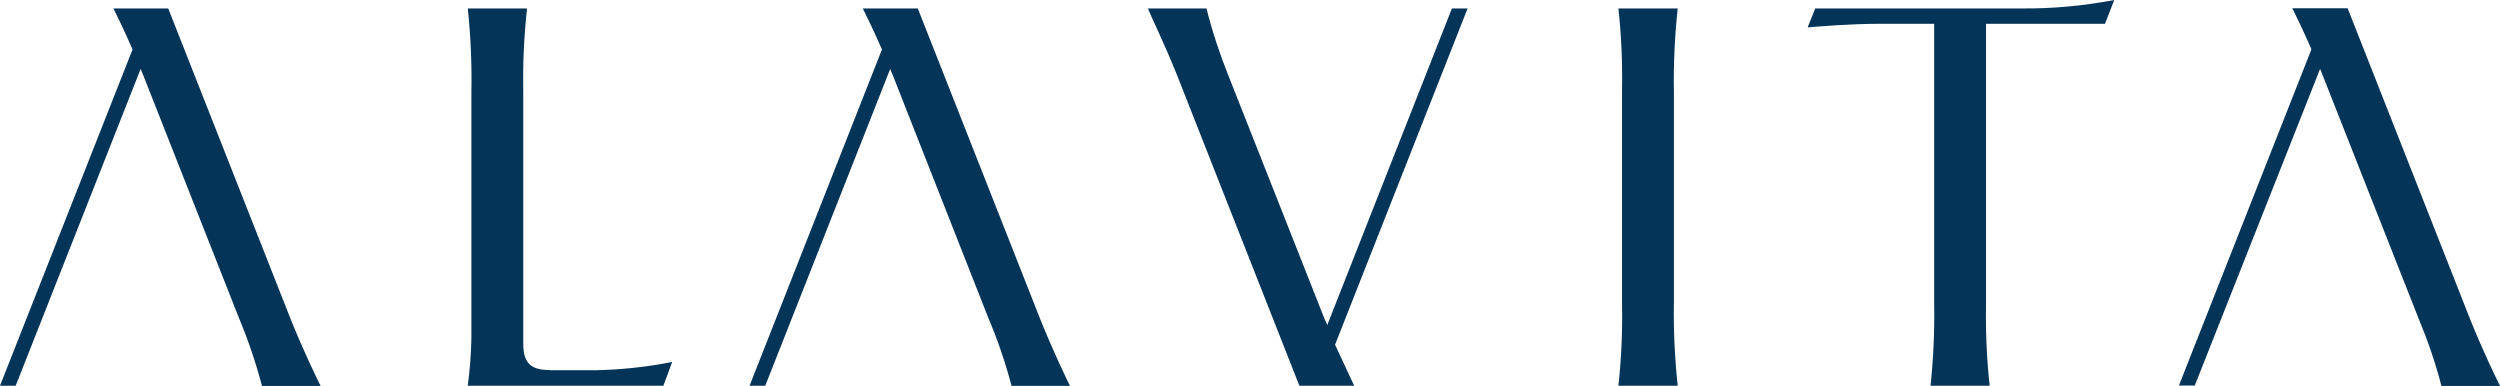 <?xml version="1.0" encoding="UTF-8"?><svg id="_レイヤー_1" xmlns="http://www.w3.org/2000/svg" viewBox="0 0 145.05 22.39"><defs><style>.cls-1{fill:#053459;}</style></defs><g id="_レイヤー_2"><g id="layout"><path class="cls-1" d="M16.85,18.48L9.76,.49h-3.18c.18,.36,.6,1.21,1.11,2.38L0,22.38H.91L8.16,4l.16,.39,5.56,14.1c.53,1.27,.97,2.57,1.32,3.9h3.4c-.25-.51-.97-1.97-1.75-3.91Z"/><path class="cls-1" d="M60.34,18.48L53.25,.49h-3.19c.18,.36,.6,1.21,1.11,2.38l-7.68,19.51h.91l7.25-18.38c.05,.13,.1,.26,.16,.39l5.55,14.1c.54,1.27,.98,2.57,1.33,3.9h3.39c-.25-.51-.96-1.97-1.74-3.91Z"/><path class="cls-1" d="M143.3,18.48L136.21,.48h-3.21c.18,.36,.6,1.21,1.11,2.38l-7.69,19.51h.92l7.27-18.37c.06,.13,.11,.26,.16,.39l5.56,14.1c.53,1.27,.98,2.57,1.32,3.9h3.4c-.25-.51-.97-1.97-1.75-3.91Z"/><path class="cls-1" d="M68.3,4.38l7.09,18h3.18c-.18-.38-.57-1.22-1.11-2.38L85.15,.49h-.91l-7.24,18.39c0-.13-.11-.26-.16-.4l-5.57-14.1c-.51-1.27-.94-2.57-1.27-3.89h-3.4c.2,.51,.92,1.95,1.7,3.89Z"/><path class="cls-1" d="M31.88,21.47c-1.1,0-1.52-.43-1.52-1.52V5.32c-.03-1.61,.04-3.23,.22-4.83h-3.44c.17,1.6,.24,3.22,.21,4.83v14.32c-.02,.92-.09,1.83-.21,2.74h11.35l.51-1.38c-1.46,.29-2.94,.45-4.42,.48h-2.7Z"/><path class="cls-1" d="M115.23,.49h-9.91l-.44,1.1c.59-.05,2.42-.21,4.25-.21h3.09V17.54c.03,1.62-.04,3.23-.21,4.84h3.43c-.17-1.57-.24-3.14-.21-4.72V1.38h6.9l.54-1.38c-1.79,.34-3.61,.51-5.44,.49h-2Z"/><path class="cls-1" d="M97.34,.49h-3.44c.17,1.57,.24,3.14,.21,4.72v12.45c.03,1.58-.04,3.15-.21,4.72h3.44c-.17-1.61-.25-3.22-.22-4.84V5.32c-.03-1.61,.05-3.23,.22-4.83Z"/></g></g></svg>